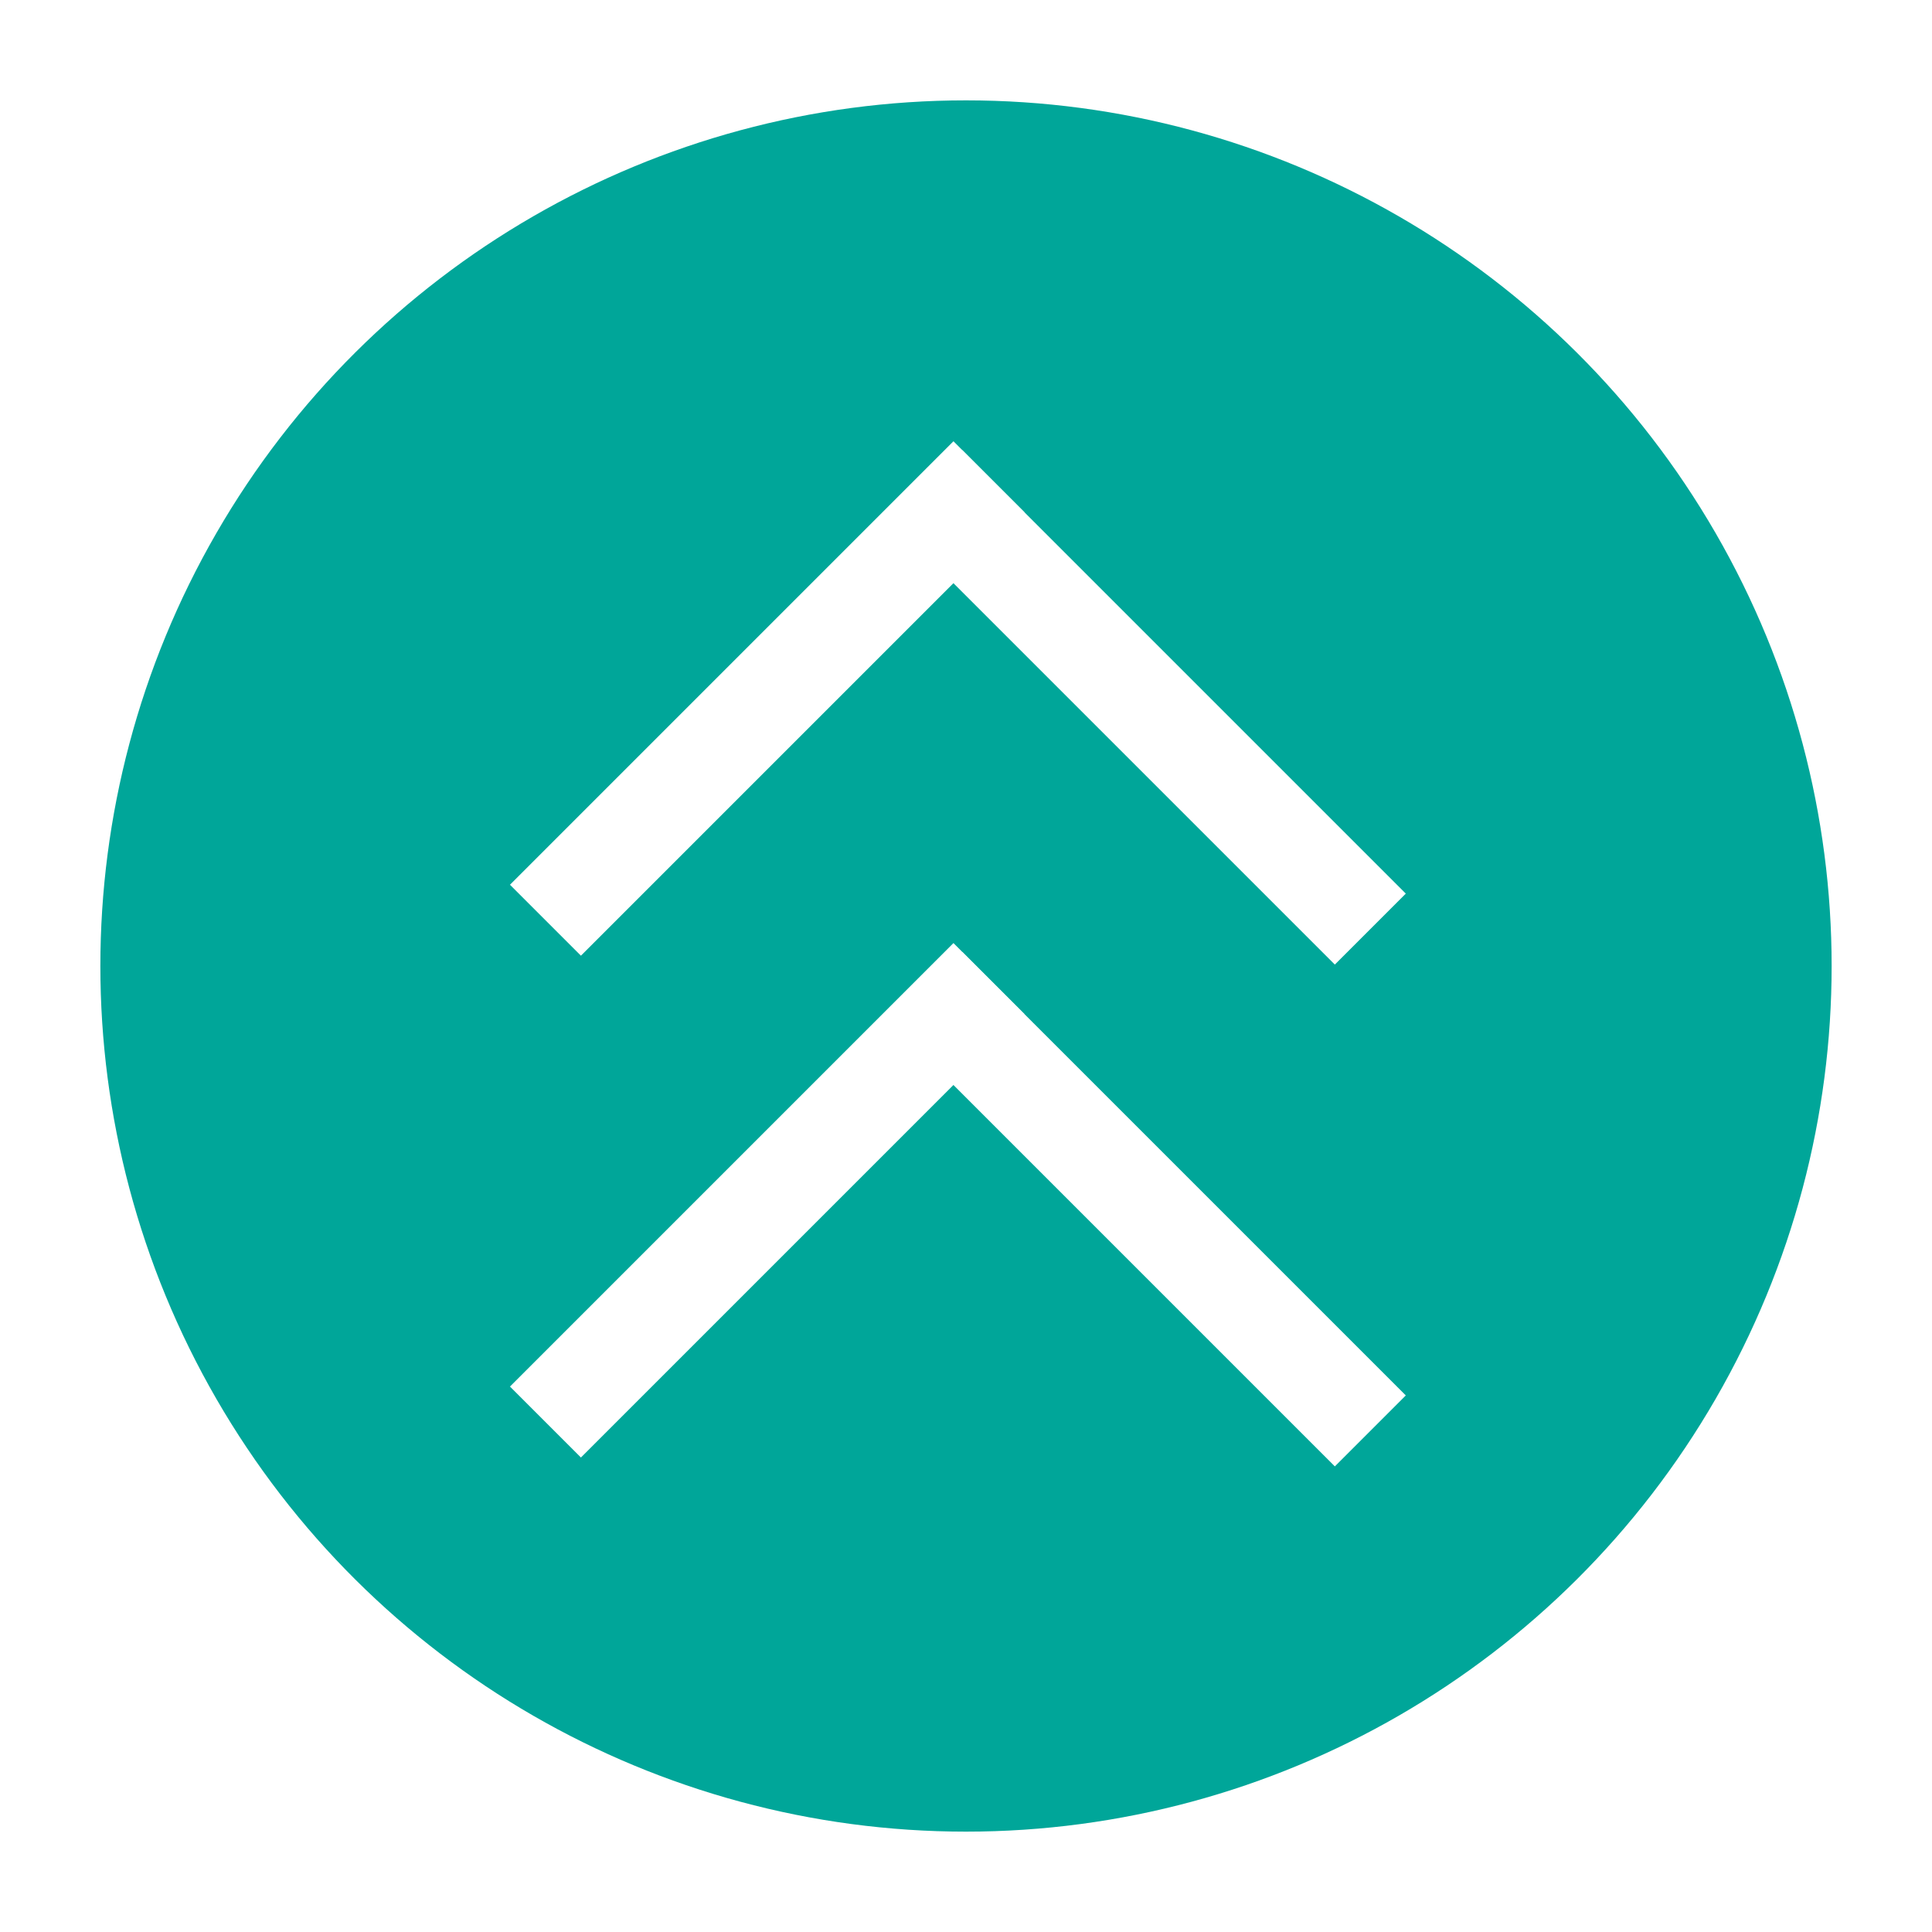 <svg width="77" height="77" viewBox="0 0 77 77" fill="none" xmlns="http://www.w3.org/2000/svg">
<g filter="url(#filter0_d_1_307)">
<circle cx="34.5" cy="34.5" r="34.5" transform="matrix(-4.37114e-08 1 1 4.37114e-08 4 0)" fill="#00A699"/>
<rect x="5.96046e-08" y="-0.707" width="24" height="3" transform="matrix(-0.707 0.707 0.707 0.707 38.5 14.793)" fill="white" stroke="white"/>
<rect x="-0.707" width="24" height="3" transform="matrix(0.707 0.707 0.707 -0.707 36.732 17.268)" fill="white" stroke="white"/>
<rect x="5.96046e-08" y="-0.707" width="24" height="3" transform="matrix(-0.707 0.707 0.707 0.707 38.5 34.793)" fill="white" stroke="white"/>
<rect x="-0.707" width="24" height="3" transform="matrix(0.707 0.707 0.707 -0.707 36.732 37.268)" fill="white" stroke="white"/>
</g>
<defs>
<filter id="filter0_d_1_307" x="0" y="0" width="77" height="77" filterUnits="userSpaceOnUse" color-interpolation-filters="sRGB">
<feFlood flood-opacity="0" result="BackgroundImageFix"/>
<feColorMatrix in="SourceAlpha" type="matrix" values="0 0 0 0 0 0 0 0 0 0 0 0 0 0 0 0 0 0 127 0" result="hardAlpha"/>
<feOffset dy="4"/>
<feGaussianBlur stdDeviation="2"/>
<feComposite in2="hardAlpha" operator="out"/>
<feColorMatrix type="matrix" values="0 0 0 0 0 0 0 0 0 0 0 0 0 0 0 0 0 0 0.25 0"/>
<feBlend mode="normal" in2="BackgroundImageFix" result="effect1_dropShadow_1_307"/>
<feBlend mode="normal" in="SourceGraphic" in2="effect1_dropShadow_1_307" result="shape"/>
</filter>
</defs>
</svg>
